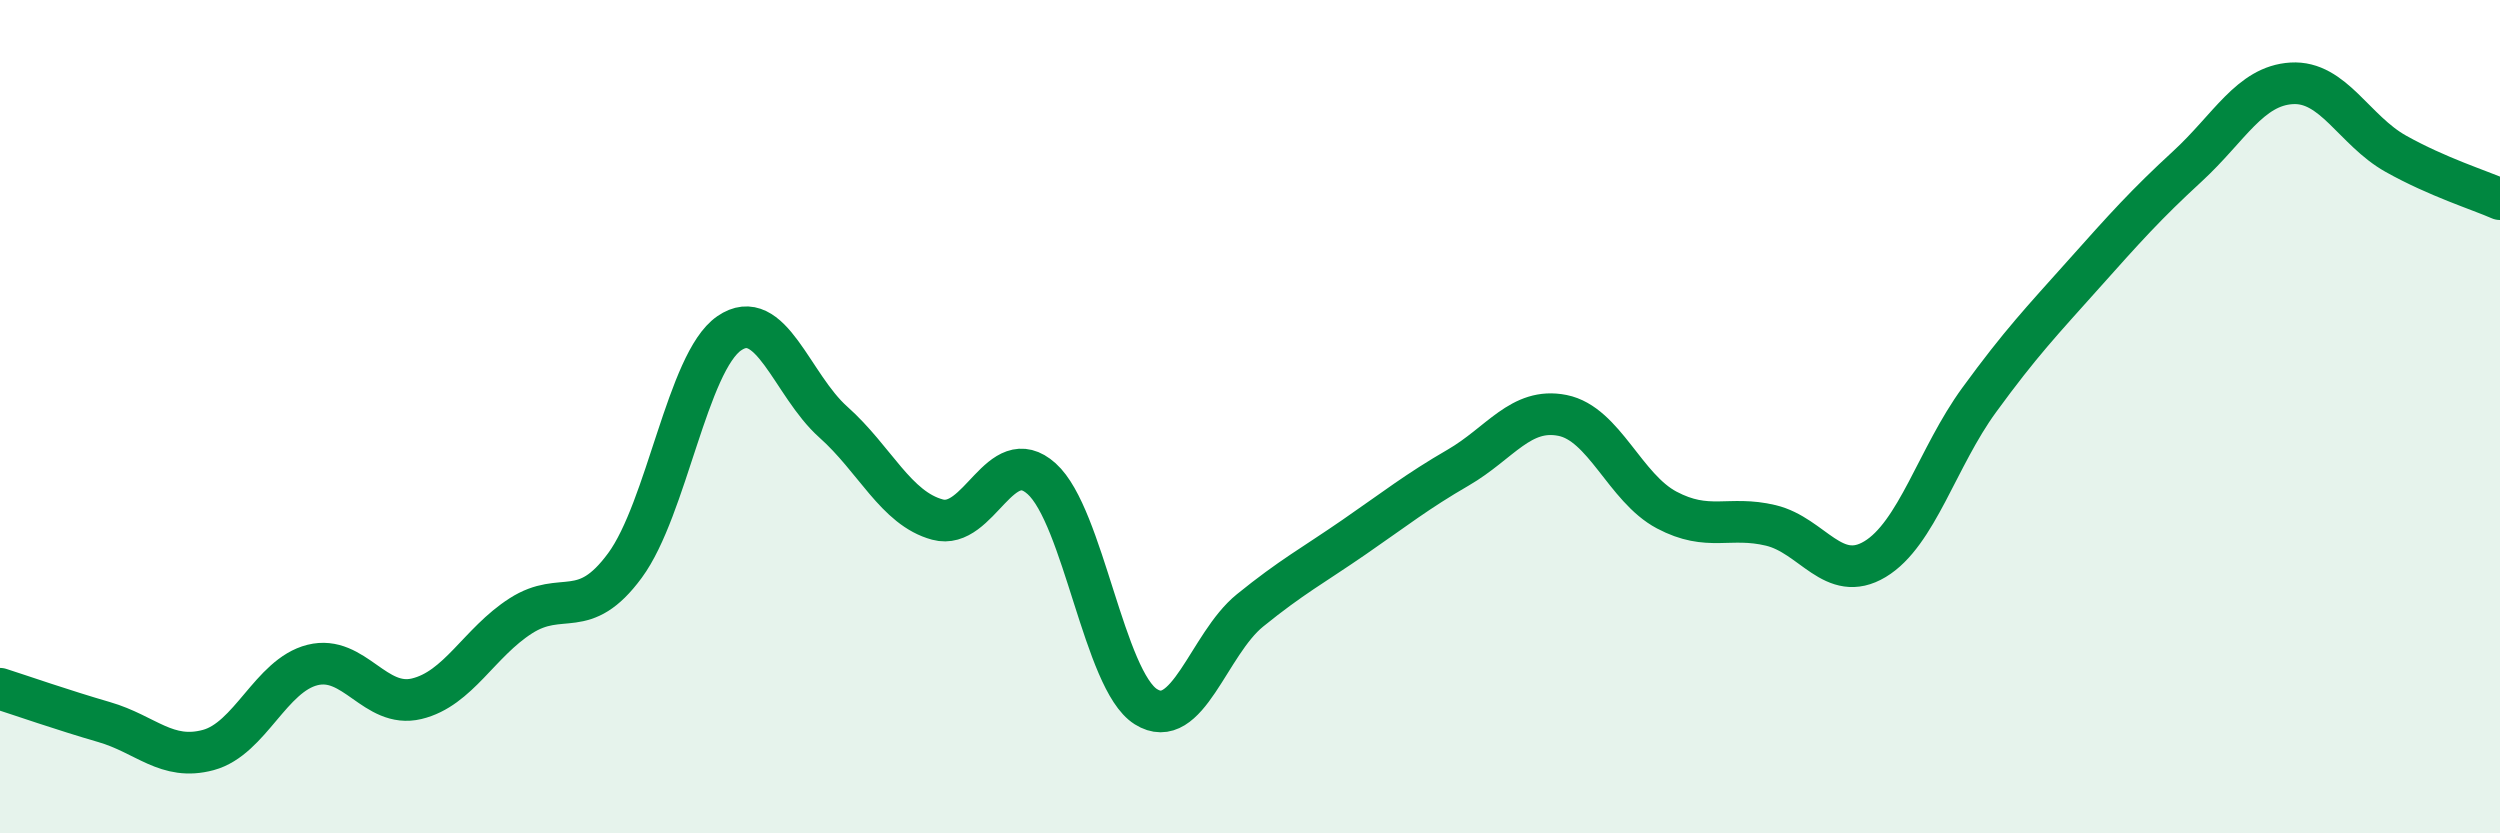 
    <svg width="60" height="20" viewBox="0 0 60 20" xmlns="http://www.w3.org/2000/svg">
      <path
        d="M 0,16.53 C 0.5,16.69 1.5,17.04 2.5,17.33 C 3.5,17.62 4,18.27 5,18 C 6,17.73 6.5,16.21 7.5,15.96 C 8.5,15.71 9,17.01 10,16.77 C 11,16.53 11.5,15.42 12.5,14.78 C 13.5,14.14 14,14.93 15,13.57 C 16,12.21 16.5,8.69 17.5,8 C 18.5,7.31 19,9.24 20,10.13 C 21,11.02 21.5,12.2 22.5,12.47 C 23.5,12.74 24,10.59 25,11.49 C 26,12.39 26.5,16.33 27.5,16.96 C 28.5,17.59 29,15.46 30,14.65 C 31,13.84 31.5,13.58 32.5,12.89 C 33.5,12.2 34,11.8 35,11.22 C 36,10.64 36.5,9.77 37.5,9.97 C 38.5,10.17 39,11.71 40,12.24 C 41,12.77 41.5,12.37 42.5,12.61 C 43.5,12.85 44,14.02 45,13.42 C 46,12.82 46.5,10.97 47.5,9.6 C 48.5,8.23 49,7.71 50,6.59 C 51,5.47 51.5,4.91 52.5,3.99 C 53.5,3.07 54,2.06 55,2 C 56,1.94 56.5,3.13 57.5,3.69 C 58.5,4.25 59.5,4.56 60,4.78L60 20L0 20Z"
        fill="#008740"
        opacity="0.1"
        stroke-linecap="round"
        stroke-linejoin="round"
      />
      <path
        d="M 0,16.53 C 0.5,16.69 1.5,17.04 2.5,17.33 C 3.5,17.62 4,18.27 5,18 C 6,17.73 6.5,16.21 7.5,15.96 C 8.5,15.71 9,17.01 10,16.77 C 11,16.53 11.5,15.42 12.5,14.78 C 13.5,14.14 14,14.93 15,13.57 C 16,12.21 16.5,8.69 17.5,8 C 18.5,7.31 19,9.24 20,10.13 C 21,11.02 21.5,12.2 22.5,12.47 C 23.5,12.74 24,10.59 25,11.49 C 26,12.39 26.5,16.33 27.5,16.96 C 28.5,17.59 29,15.46 30,14.65 C 31,13.84 31.5,13.58 32.5,12.89 C 33.5,12.2 34,11.8 35,11.22 C 36,10.64 36.5,9.77 37.5,9.97 C 38.5,10.17 39,11.71 40,12.24 C 41,12.77 41.5,12.37 42.5,12.61 C 43.5,12.85 44,14.02 45,13.42 C 46,12.82 46.5,10.97 47.5,9.6 C 48.5,8.23 49,7.71 50,6.59 C 51,5.47 51.5,4.91 52.5,3.99 C 53.5,3.07 54,2.06 55,2 C 56,1.94 56.5,3.13 57.5,3.69 C 58.5,4.25 59.5,4.56 60,4.78"
        stroke="#008740"
        stroke-width="1"
        fill="none"
        stroke-linecap="round"
        stroke-linejoin="round"
      />
    </svg>
  